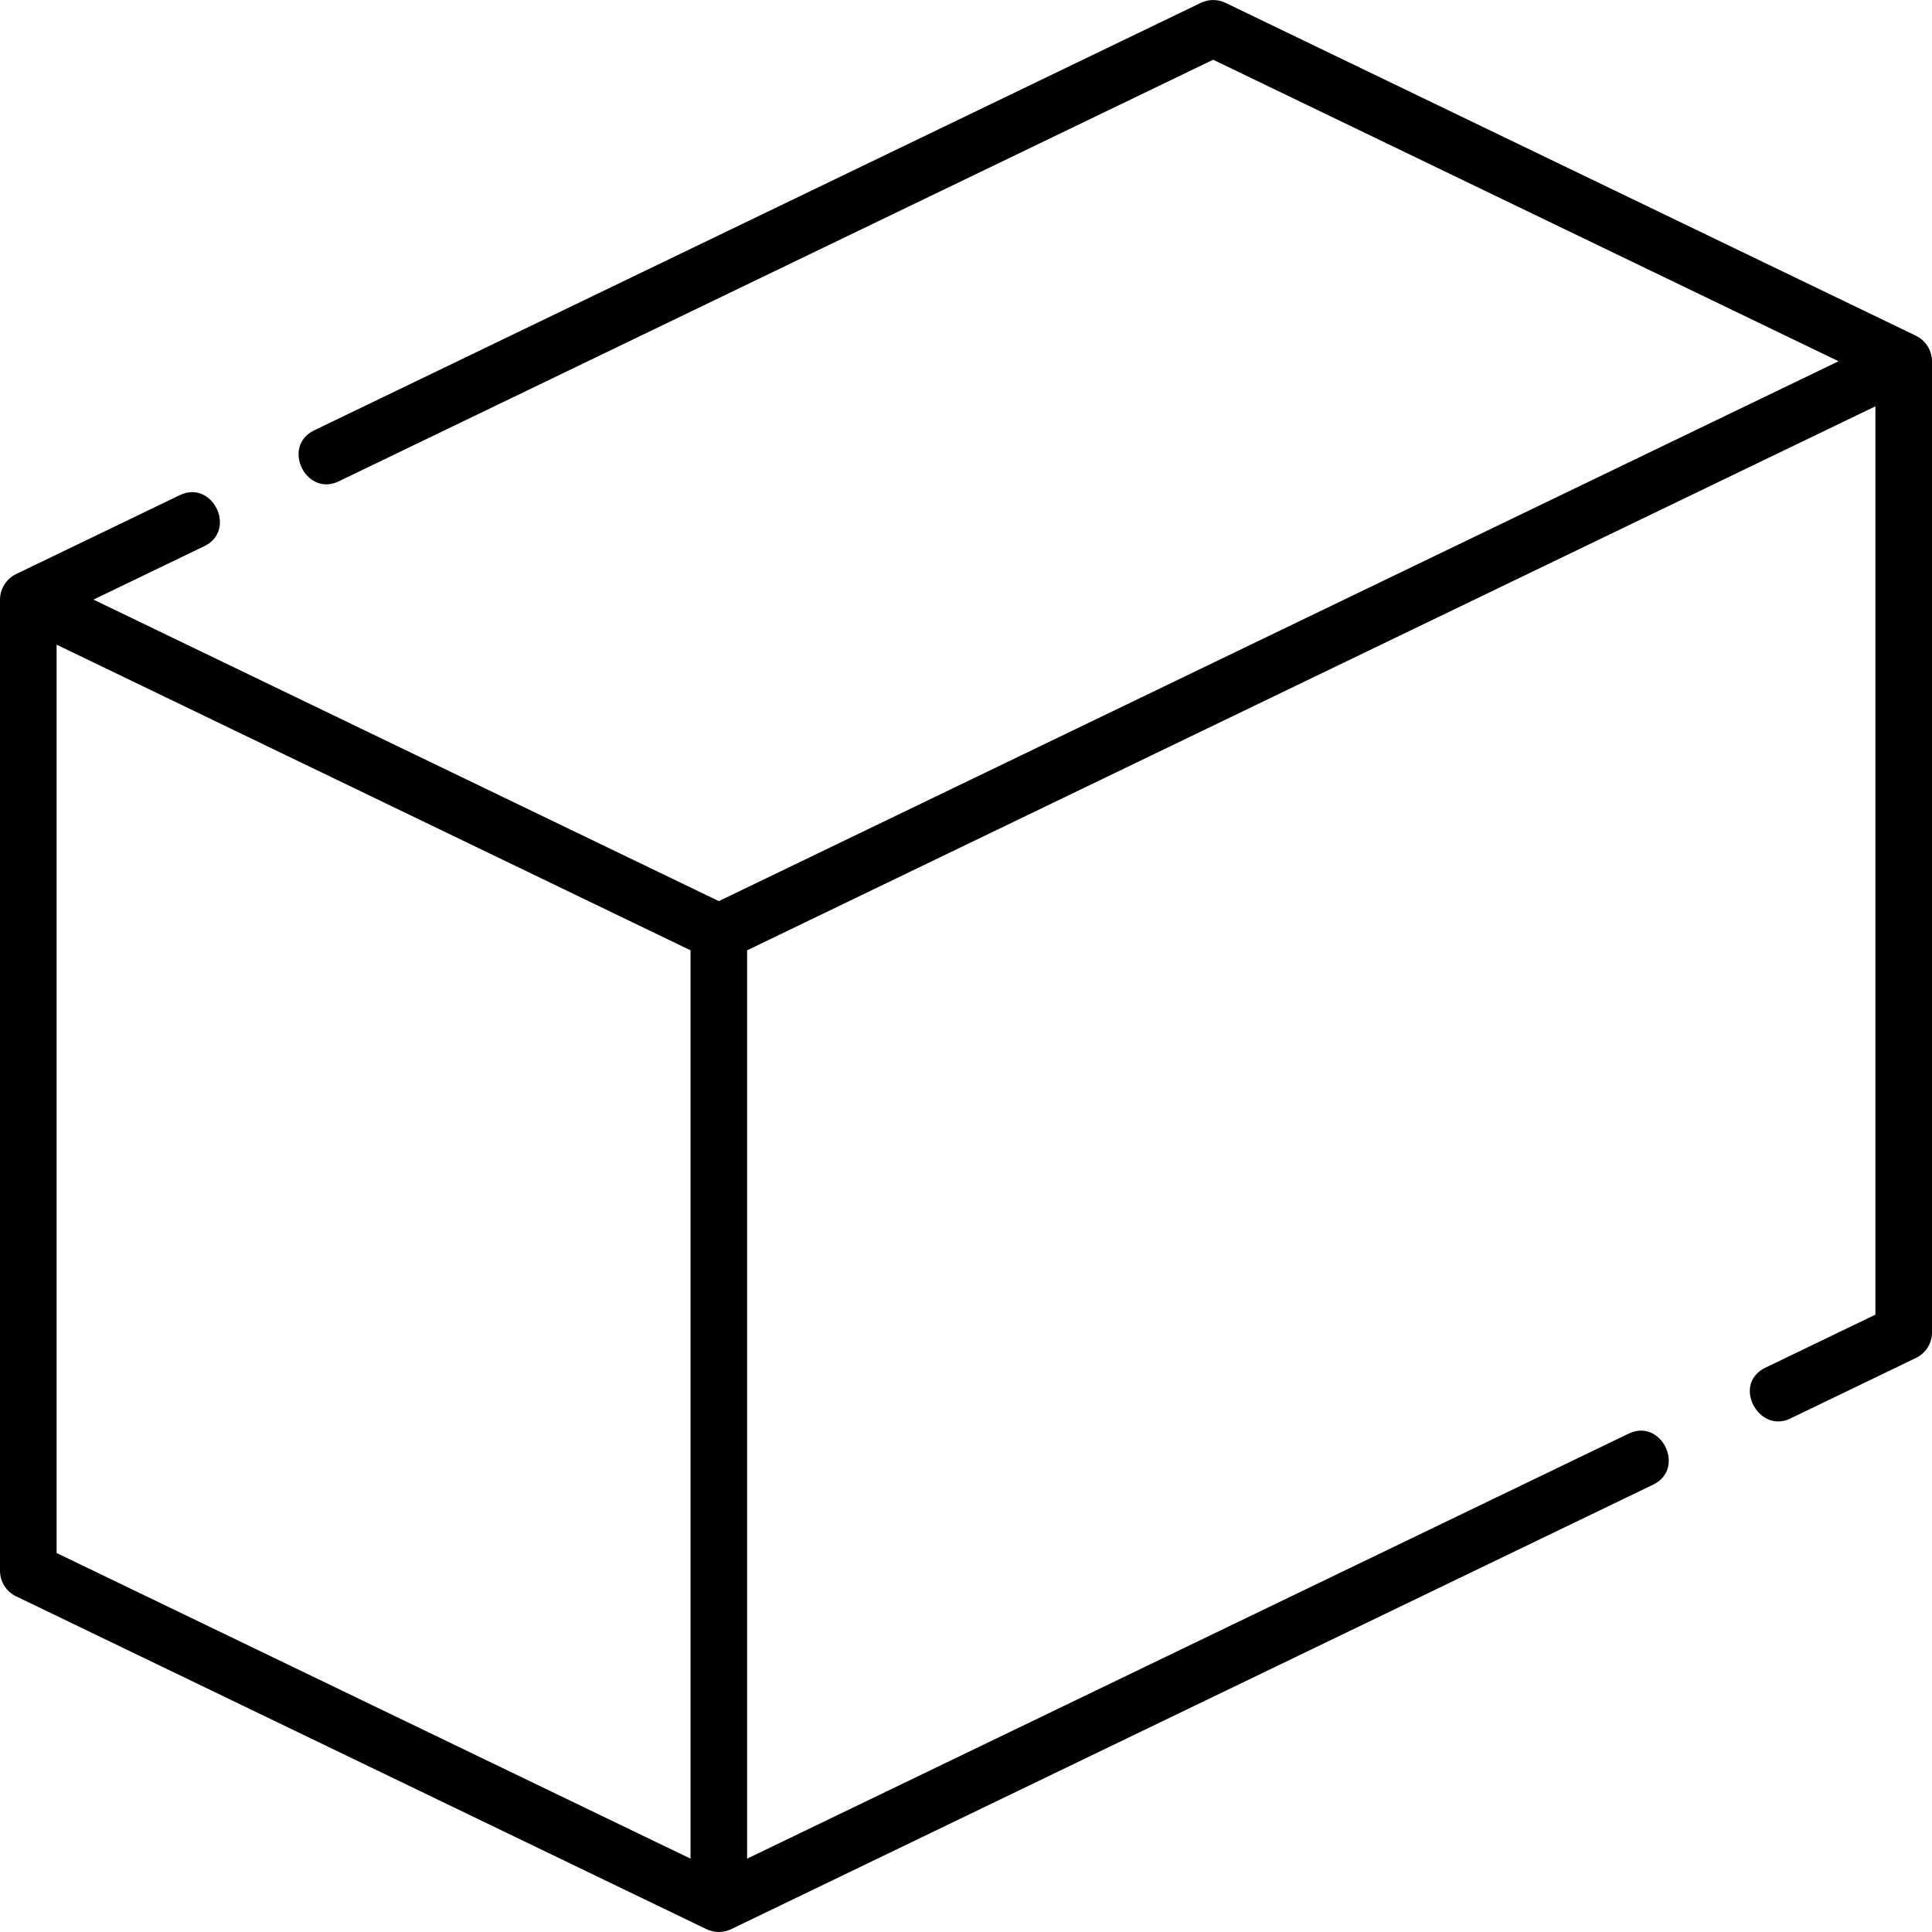 <?xml version="1.0" encoding="UTF-8"?> <svg xmlns="http://www.w3.org/2000/svg" id="Layer_1" height="512" viewBox="0 0 512 512" width="512"> <path d="m511.931 94.773c-.321-2.483-1.909-4.698-4.175-5.793l-182.995-88.231c-2.057-.992-4.457-.992-6.514 0l-234.984 113.297c-8.735 4.211-2.223 17.721 6.514 13.512l231.727-111.727 165.728 79.905-296.735 143.07-165.727-79.905 29.376-14.164c8.736-4.211 2.223-17.718-6.514-13.512l-43.389 20.92c-2.553 1.233-4.243 3.92-4.243 6.756v257.372c0 2.88 1.648 5.505 4.243 6.756l182.996 88.231c2.031.982 4.482.978 6.514 0l244.353-117.814c8.735-4.212 2.223-17.718-6.514-13.512l-233.596 112.628v-240.72l299.004-144.164v240.719l-29.129 14.044c-8.986 4.334-1.806 17.521 6.516 13.512l33.371-16.09c2.594-1.251 4.242-3.876 4.242-6.756v-257.371c0-.327-.028-.647-.069-.963zm-496.931 316.79v-240.72l167.996 80.999v240.72z"></path> </svg> 